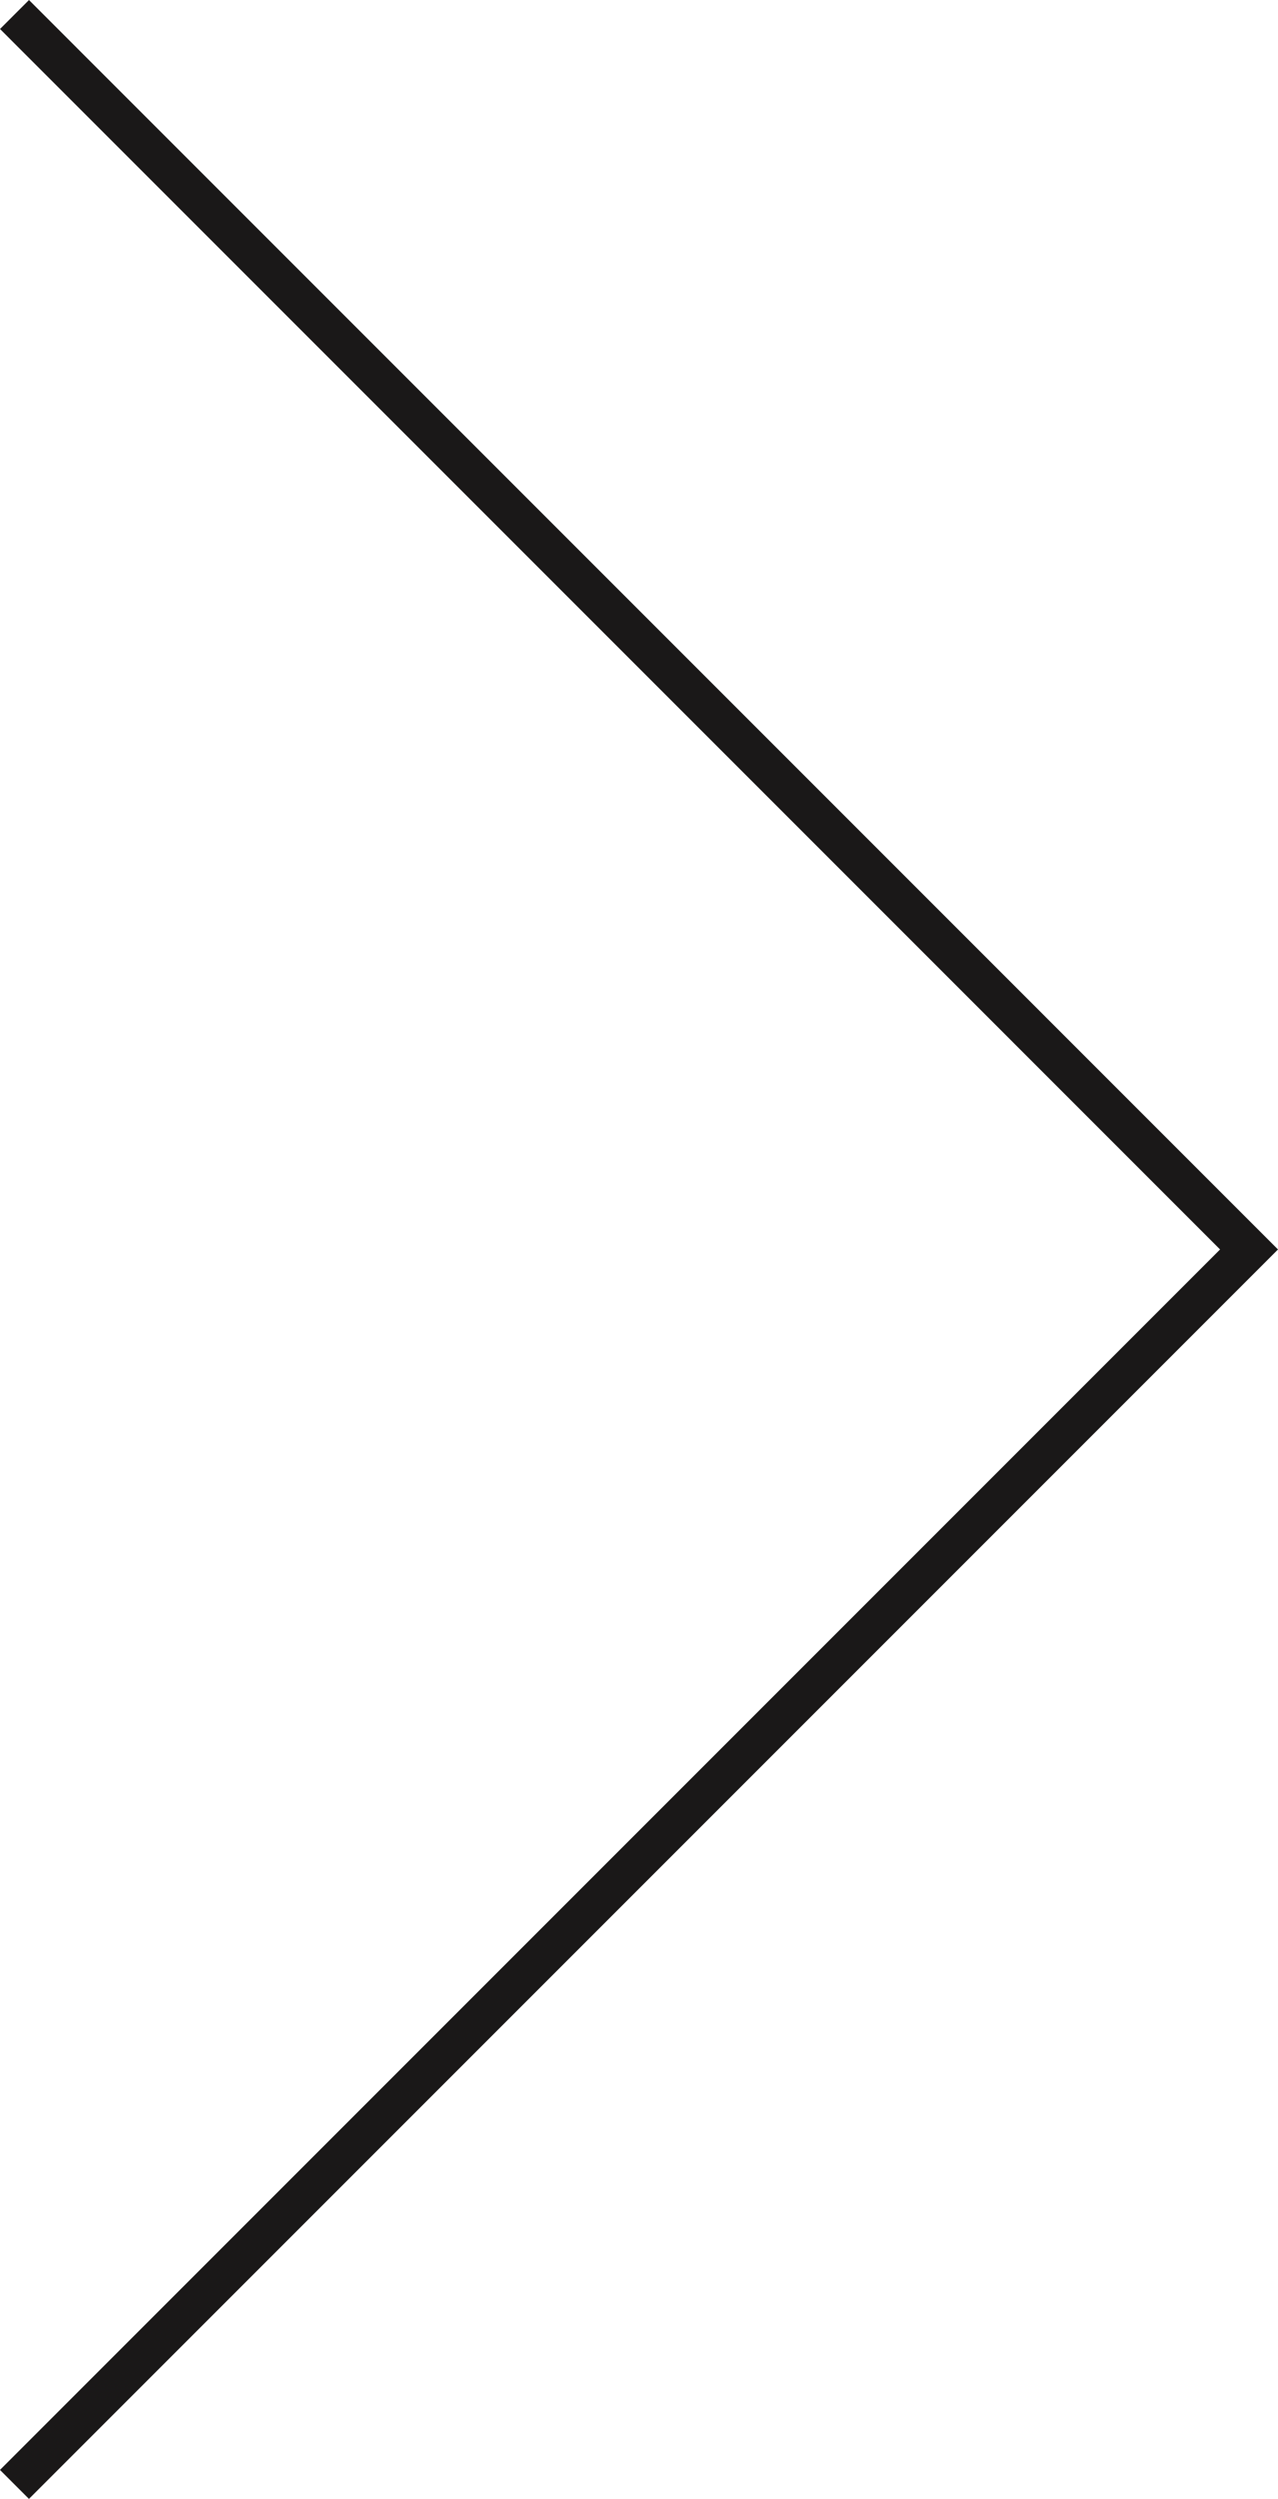 <svg xmlns="http://www.w3.org/2000/svg" width="31.195" height="60.976" viewBox="0 0 31.195 60.976">
  <path id="Tracciato_22" data-name="Tracciato 22" d="M106.958,159.093,76.824,128.958l30.135-30.135" transform="translate(107.312 159.447) rotate(180)" fill="none" stroke="#1a1818" stroke-miterlimit="10" stroke-width="1"/>
</svg>
